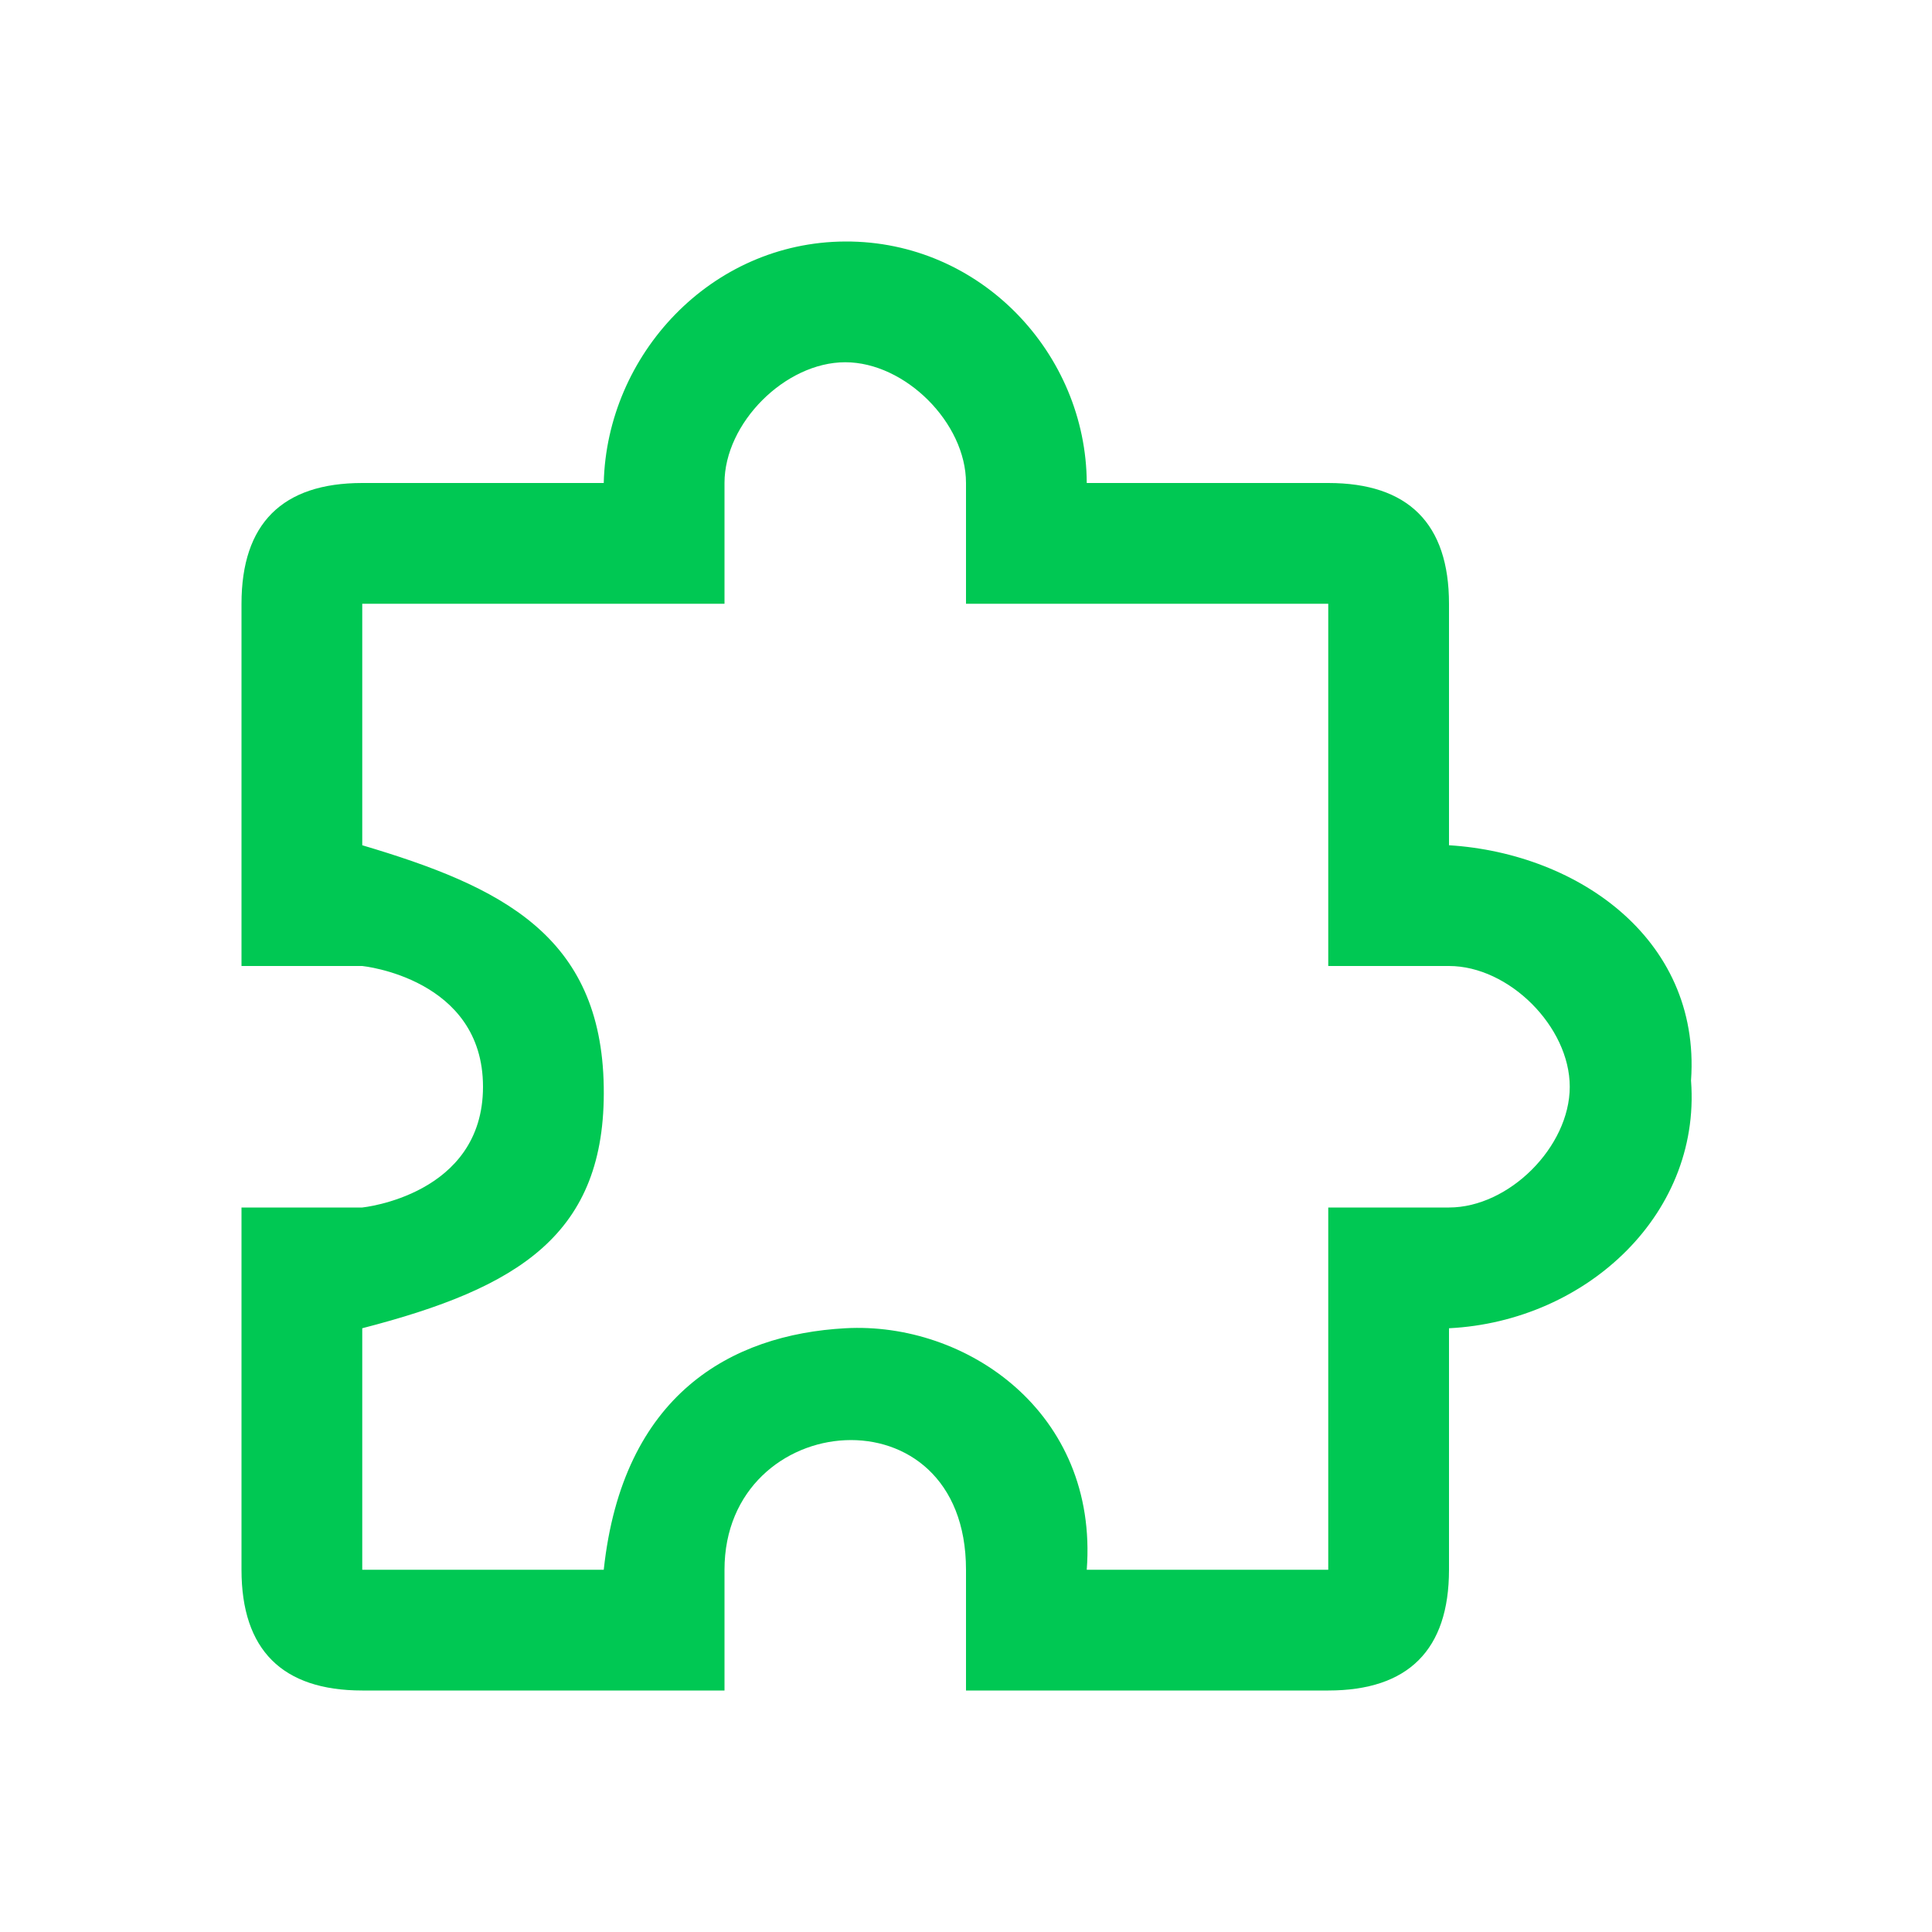 <!--
  - The MIT License (MIT)
  -
  - Copyright (c) 2015-2025 Elior "Mallowigi" Boukhobza
  -
  - Permission is hereby granted, free of charge, to any person obtaining a copy
  - of this software and associated documentation files (the "Software"), to deal
  - in the Software without restriction, including without limitation the rights
  - to use, copy, modify, merge, publish, distribute, sublicense, and/or sell
  - copies of the Software, and to permit persons to whom the Software is
  - furnished to do so, subject to the following conditions:
  -
  - The above copyright notice and this permission notice shall be included in all
  - copies or substantial portions of the Software.
  -
  - THE SOFTWARE IS PROVIDED "AS IS", WITHOUT WARRANTY OF ANY KIND, EXPRESS OR
  - IMPLIED, INCLUDING BUT NOT LIMITED TO THE WARRANTIES OF MERCHANTABILITY,
  - FITNESS FOR A PARTICULAR PURPOSE AND NONINFRINGEMENT. IN NO EVENT SHALL THE
  - AUTHORS OR COPYRIGHT HOLDERS BE LIABLE FOR ANY CLAIM, DAMAGES OR OTHER
  - LIABILITY, WHETHER IN AN ACTION OF CONTRACT, TORT OR OTHERWISE, ARISING FROM,
  - OUT OF OR IN CONNECTION WITH THE SOFTWARE OR THE USE OR OTHER DEALINGS IN THE
  - SOFTWARE.
  -->

<svg width="16px" height="16px" version="1.1" viewBox="0 0 16 16" xmlns="http://www.w3.org/2000/svg">
    <path data-iconColor="WXT"
          d="m14 8.9c0.117 1.136-0.854 2.043-2 2.1v2c0 0.663-0.337 1-1 1h-3v-1c0-1.521-2-1.34-2 0v1h-3c-0.663 0-1-0.337-1-1v-3h1s1-0.1 1-1-1-1-1-1h-1v-3c0-0.663 0.337-1 1-1h2c0.025-1.06 0.885-1.995 2-2 1.123-0.005 1.996 0.93 2 2h2c0.663 0 1 0.337 1 1v2c1.082 0.067 2.117 0.798 2 2m-3 1h1c0.497 0 1-0.503 1-1 0-0.497-0.503-1-1-1h-1v-3h-3v-1c0-0.497-0.503-1-1-1-0.497 0-1 0.503-1 1v1h-3v2c1.148 0.341 1.98 0.744 2 2 0.02 1.226-0.707 1.666-2 2v2h2c0.156-1.452 1.055-1.948 2-2 1-0.056 2.098 0.695 2 2h2z"
          fill="#00c853" stroke-width=".6"/>
</svg>
